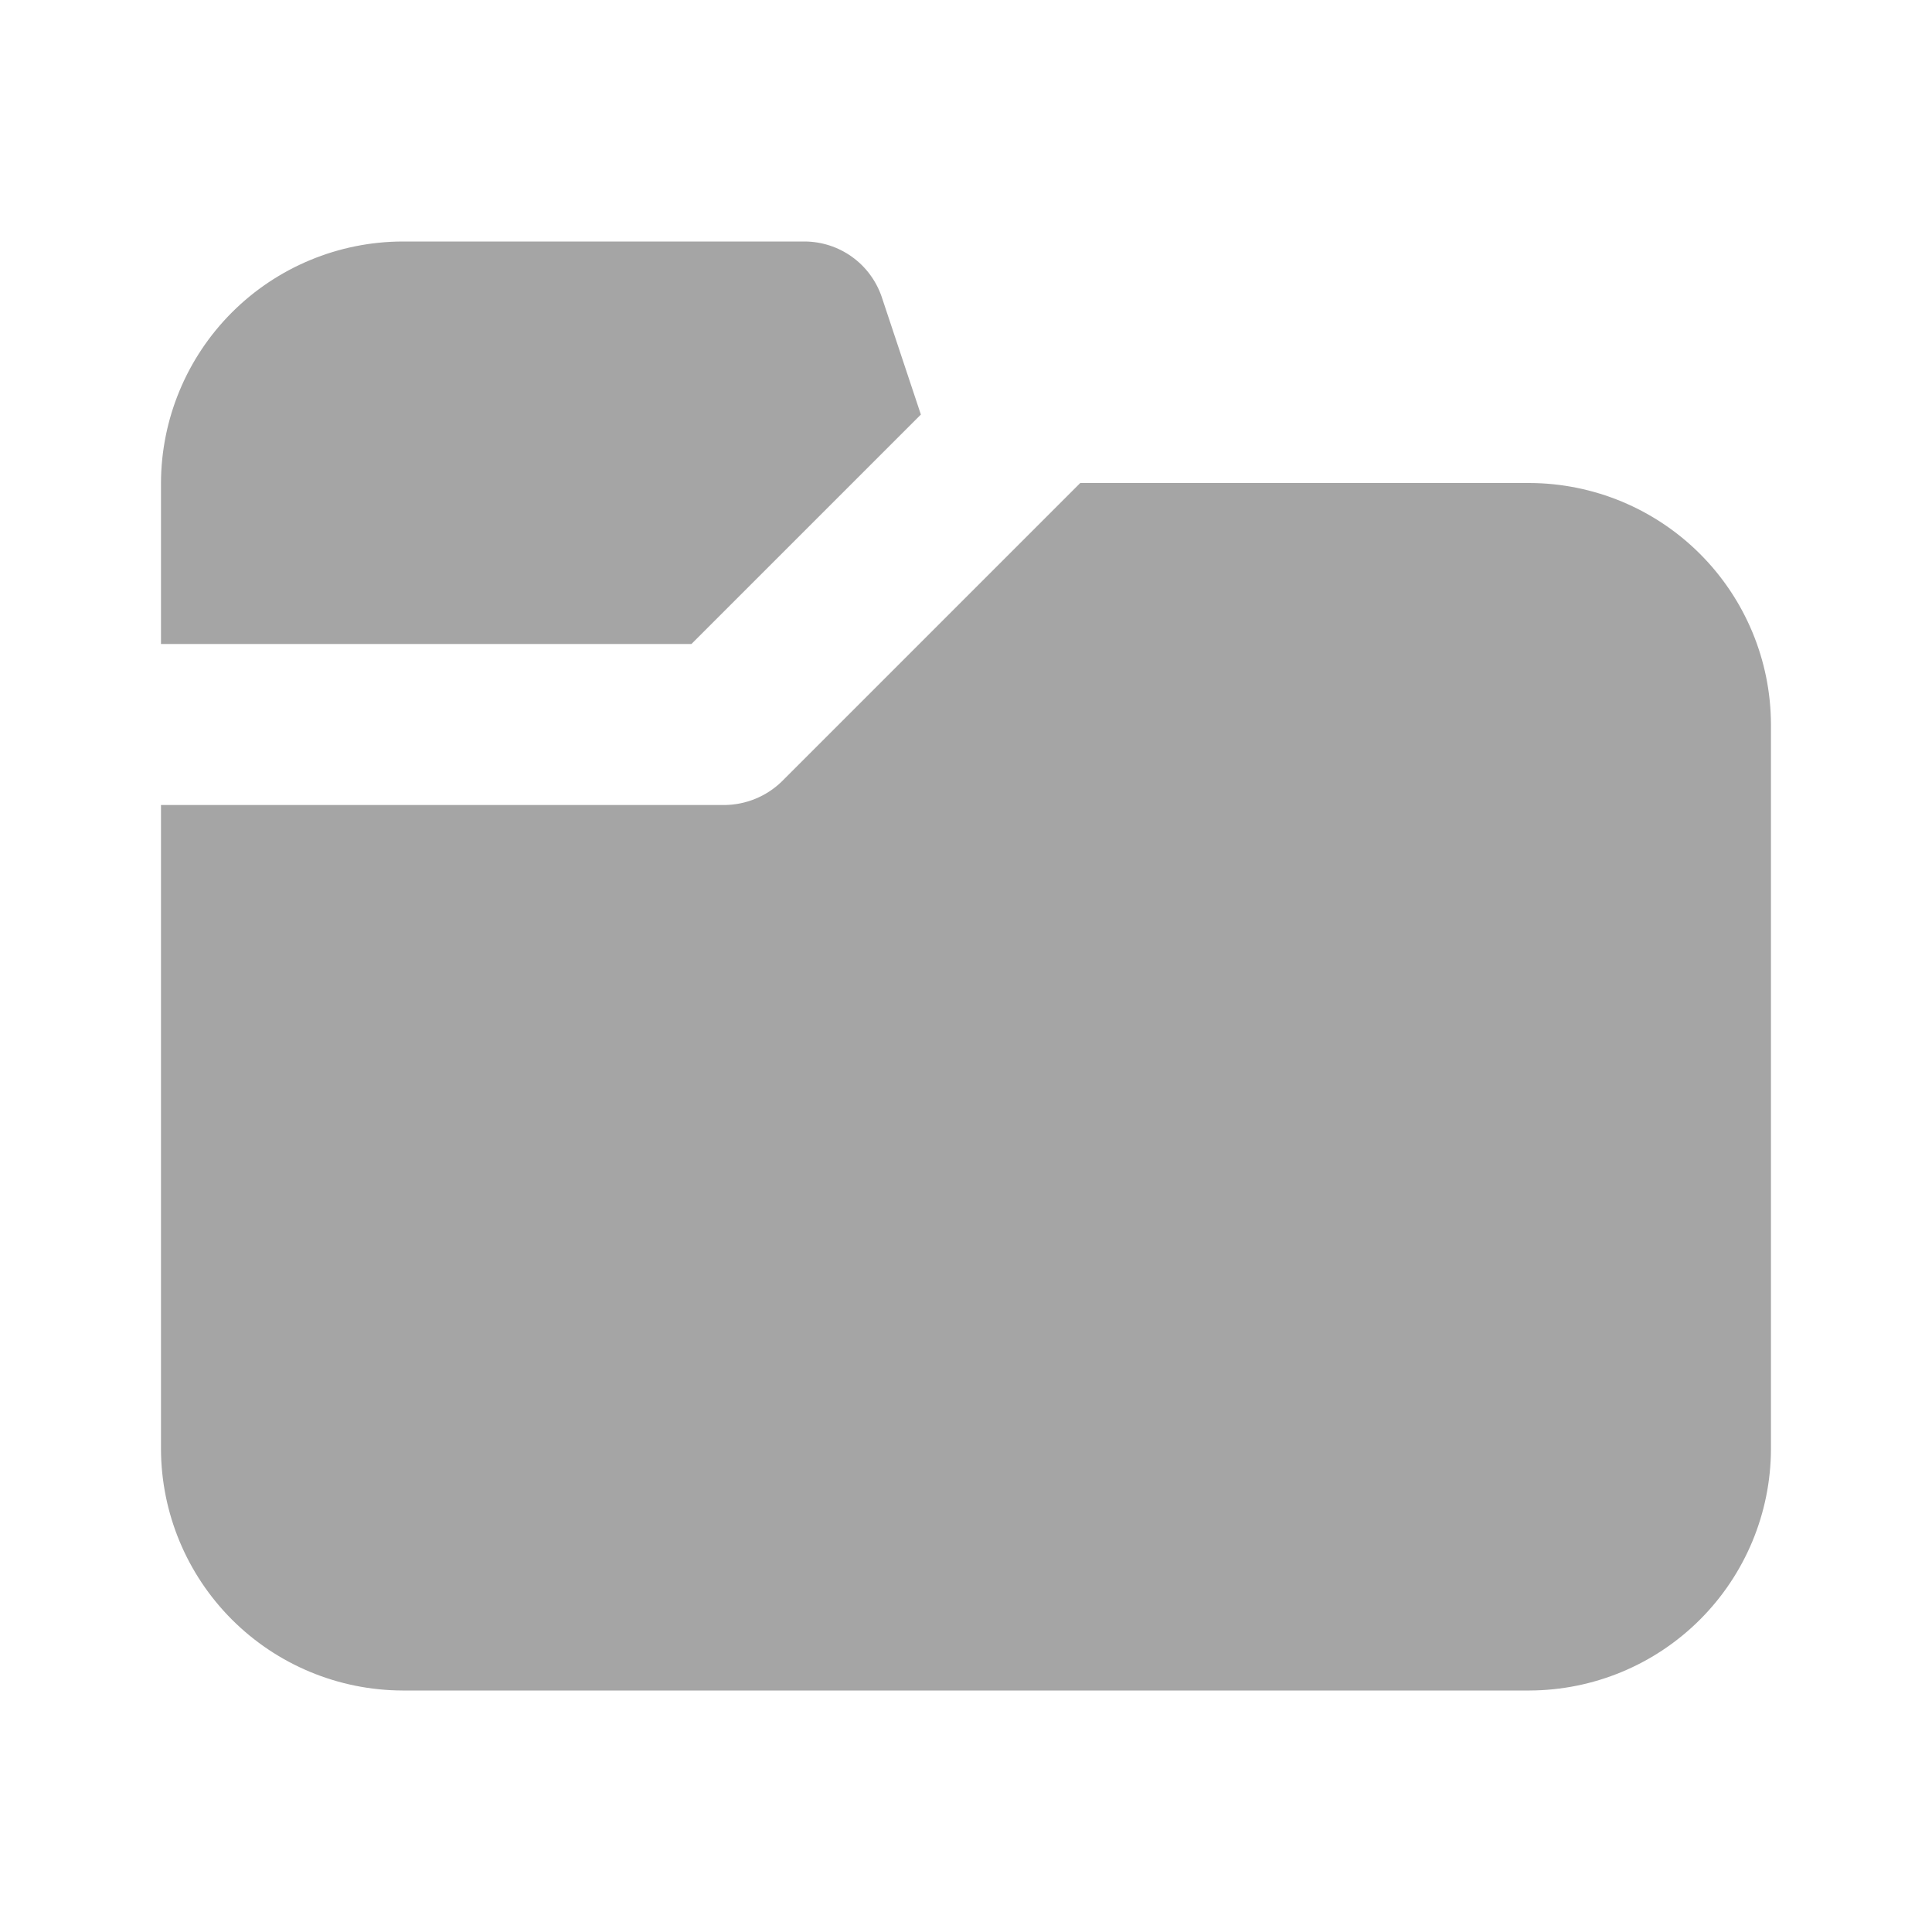 <svg width="28" height="28" viewBox="0 0 28 28" fill="none" xmlns="http://www.w3.org/2000/svg">
<path d="M13.346 6.008L12.775 4.293C12.694 4.063 12.545 3.863 12.346 3.721C12.148 3.579 11.91 3.502 11.666 3.5H5.833C4.906 3.503 4.017 3.872 3.361 4.528C2.705 5.184 2.336 6.073 2.333 7V9.333H10.021L13.346 6.008Z" fill="#A5A5A5"/>
<path d="M22.166 7H15.656L11.328 11.328C11.106 11.543 10.809 11.664 10.5 11.667H2.333V21C2.336 21.927 2.705 22.816 3.361 23.472C4.017 24.128 4.906 24.497 5.833 24.5H22.166C23.094 24.497 23.982 24.128 24.638 23.472C25.294 22.816 25.664 21.927 25.666 21V10.5C25.664 9.573 25.294 8.684 24.638 8.028C23.982 7.372 23.094 7.003 22.166 7Z" fill="#A5A5A5"/>
</svg>
